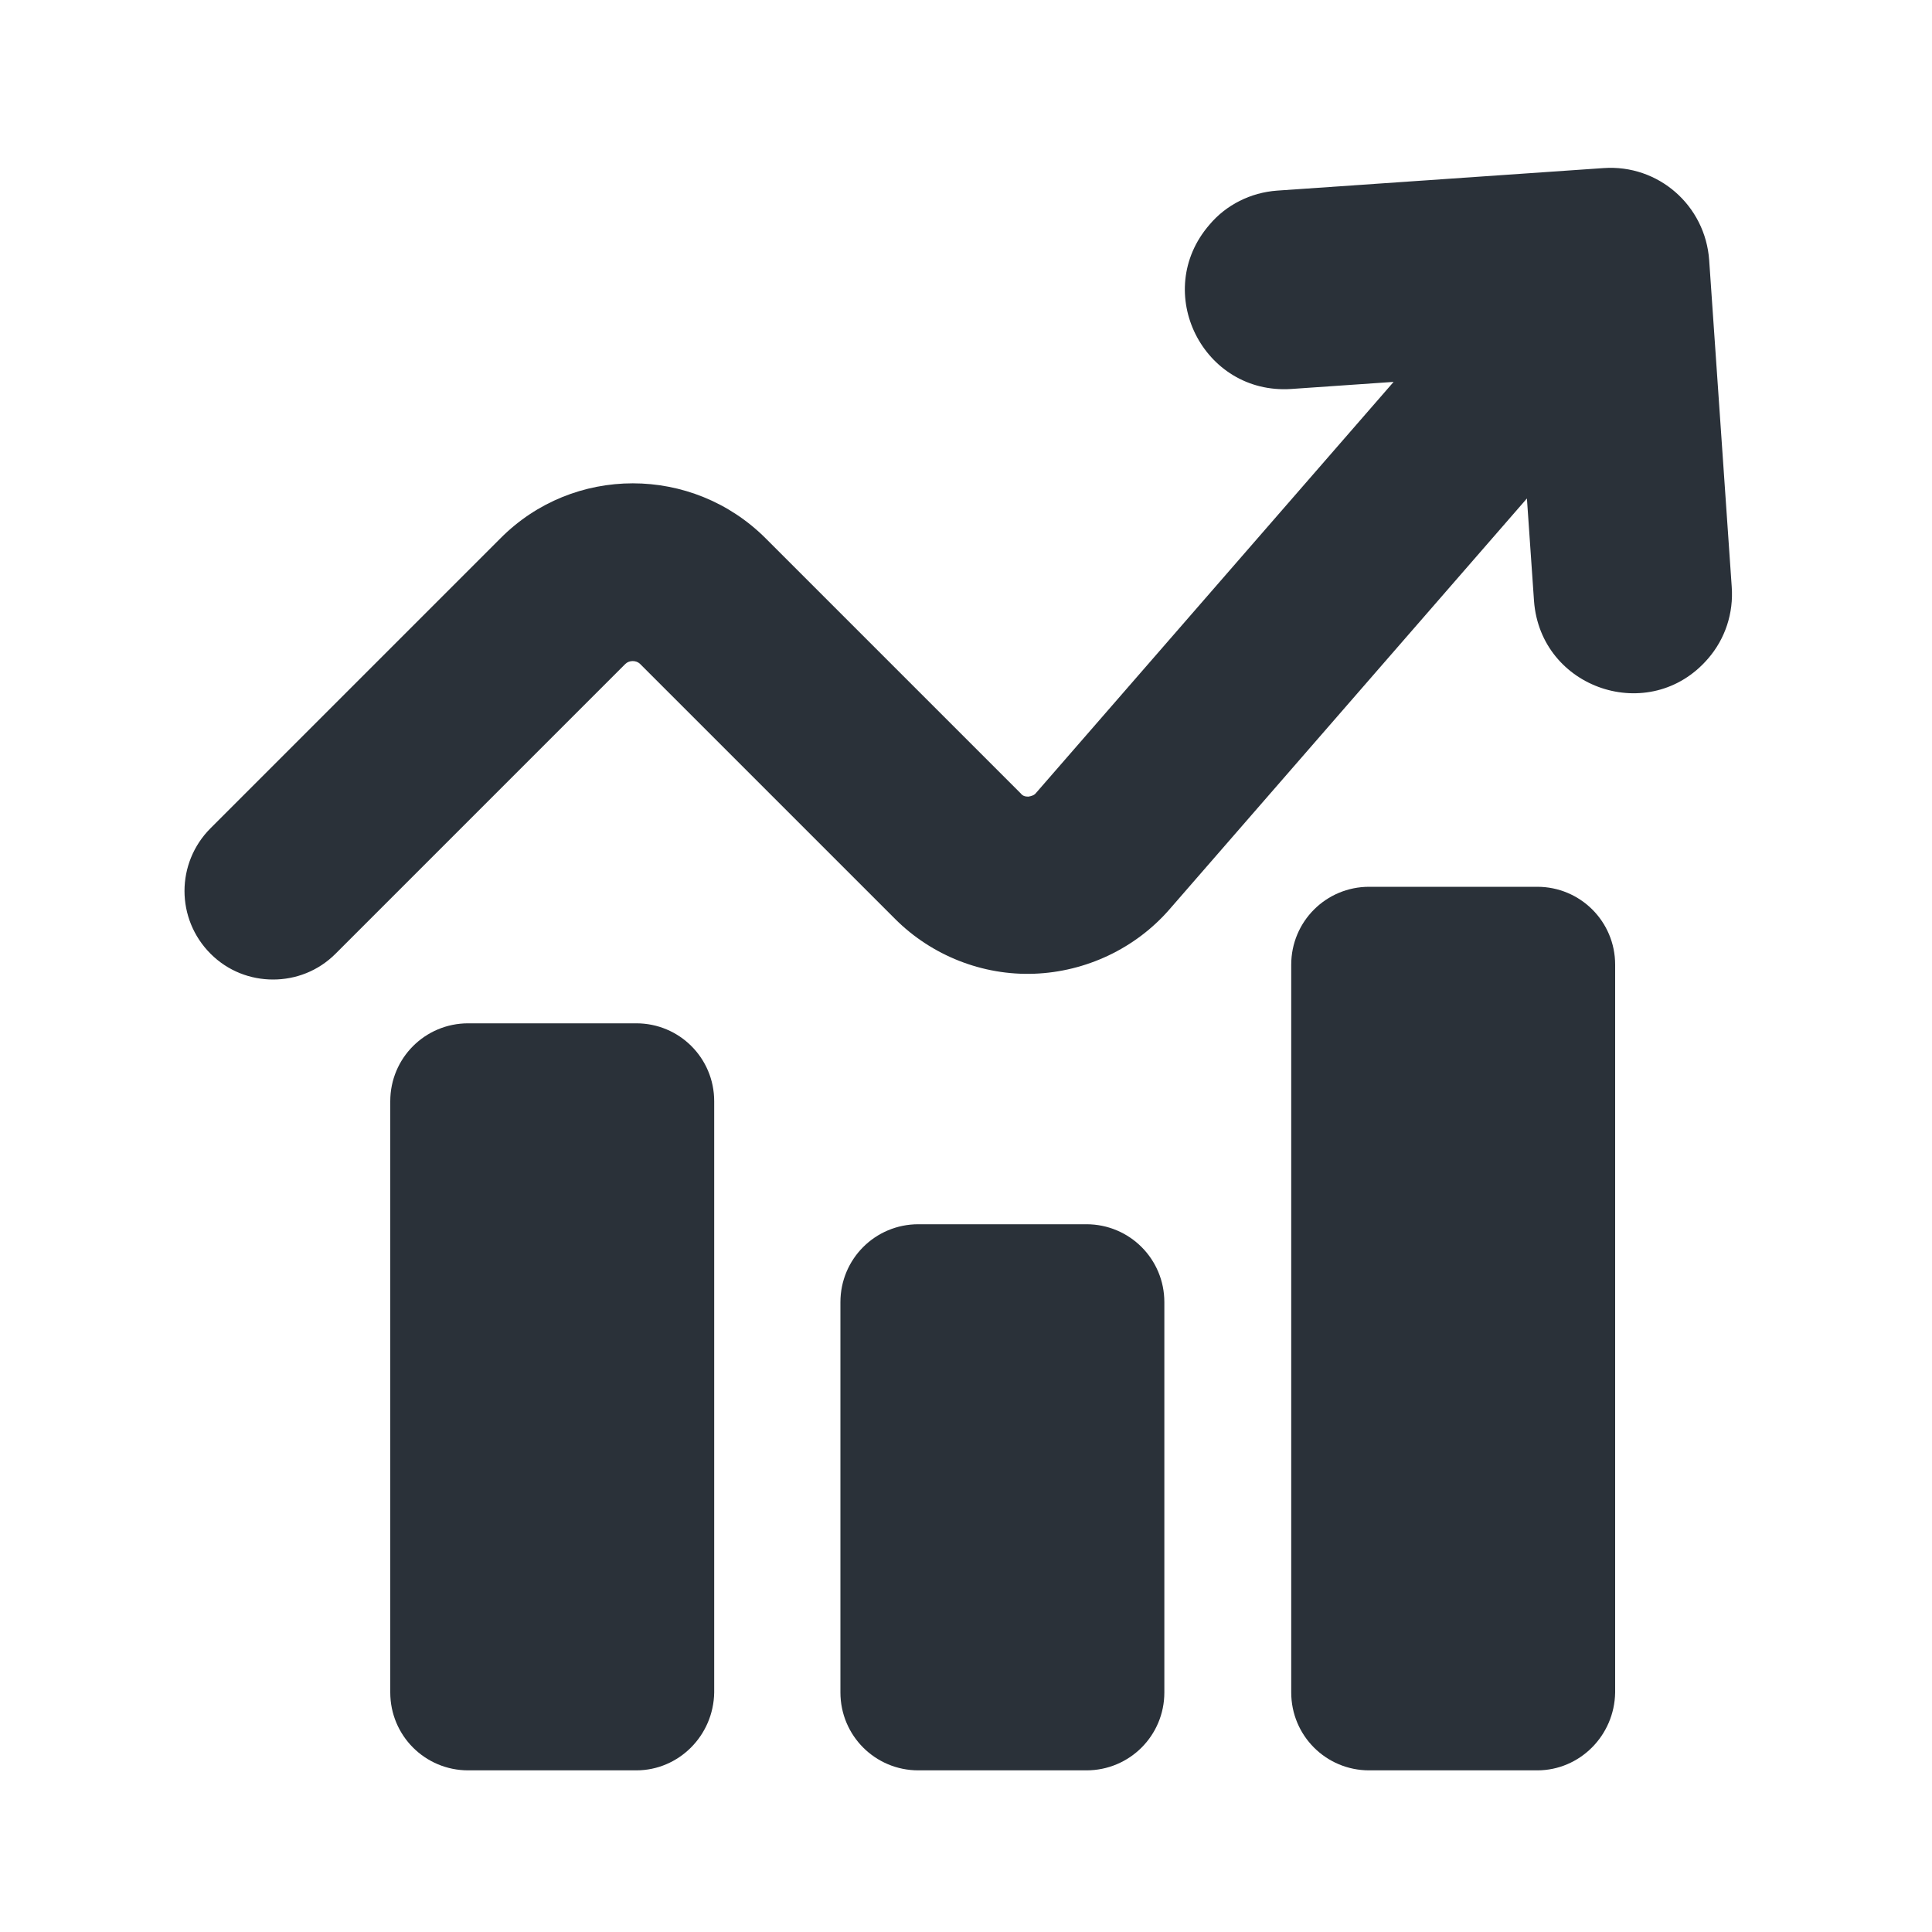 <?xml version="1.0" encoding="utf-8"?>
<!-- Generator: Adobe Illustrator 23.0.3, SVG Export Plug-In . SVG Version: 6.00 Build 0)  -->
<svg version="1.1" id="Livello_1" xmlns="http://www.w3.org/2000/svg" xmlns:xlink="http://www.w3.org/1999/xlink" x="0px" y="0px"
	 viewBox="0 0 300 300" style="enable-background:new 0 0 300 300;" xml:space="preserve">
<style type="text/css">
	.st0{fill:#2A3139;}
	.st1{fill-rule:evenodd;clip-rule:evenodd;fill:#2A3139;}
</style>
<g>
	<path class="st0" d="M268.9,91.1l-3.5-50.7c-0.6-8.5-7.9-14.9-16.4-14.3l-50.7,3.5c-4.1,0.3-7.9,2.2-10.5,5.3v0
		c-9,10.4-1,26.4,12.7,25.5l15.9-1.1l-55.5,63.8c-0.3,0.4-0.7,0.5-1.2,0.6c-0.5,0-0.9-0.1-1.2-0.5l-39.6-39.6
		c-11.4-11.4-29.9-11.4-41.2,0l-45,45c-5.4,5.4-5.4,14.1,0,19.5c2.7,2.7,6.2,4,9.7,4c3.5,0,7-1.3,9.7-4l45-45c0.6-0.6,1.7-0.6,2.3,0
		l39.6,39.6c5.7,5.7,13.6,8.8,21.6,8.5c8-0.3,15.7-3.9,21-10l55.5-63.8l1.1,15.9c1,13.7,18,19.4,27,9v0
		C267.9,99.2,269.2,95.2,268.9,91.1z"/>
	<path class="st0" d="M98.8,274.9H72.7c-6.7,0-12.1-5.4-12.1-12.1V171c0-6.7,5.4-12.1,12.1-12.1h26.1c6.7,0,12.1,5.4,12.1,12.1v91.8
		C110.8,269.5,105.4,274.9,98.8,274.9z"/>
	<path class="st0" d="M168.7,274.9h-26.1c-6.7,0-12.1-5.4-12.1-12.1v-60.6c0-6.7,5.4-12.1,12.1-12.1h26.1c6.7,0,12.1,5.4,12.1,12.1
		v60.6C180.8,269.5,175.4,274.9,168.7,274.9z"/>
	<path class="st0" d="M238.7,274.9h-26.1c-6.7,0-12.1-5.4-12.1-12.1v-113c0-6.7,5.4-12.1,12.1-12.1h26.1c6.7,0,12.1,5.4,12.1,12.1
		v113C250.7,269.5,245.3,274.9,238.7,274.9z"/>
</g>
</svg>
